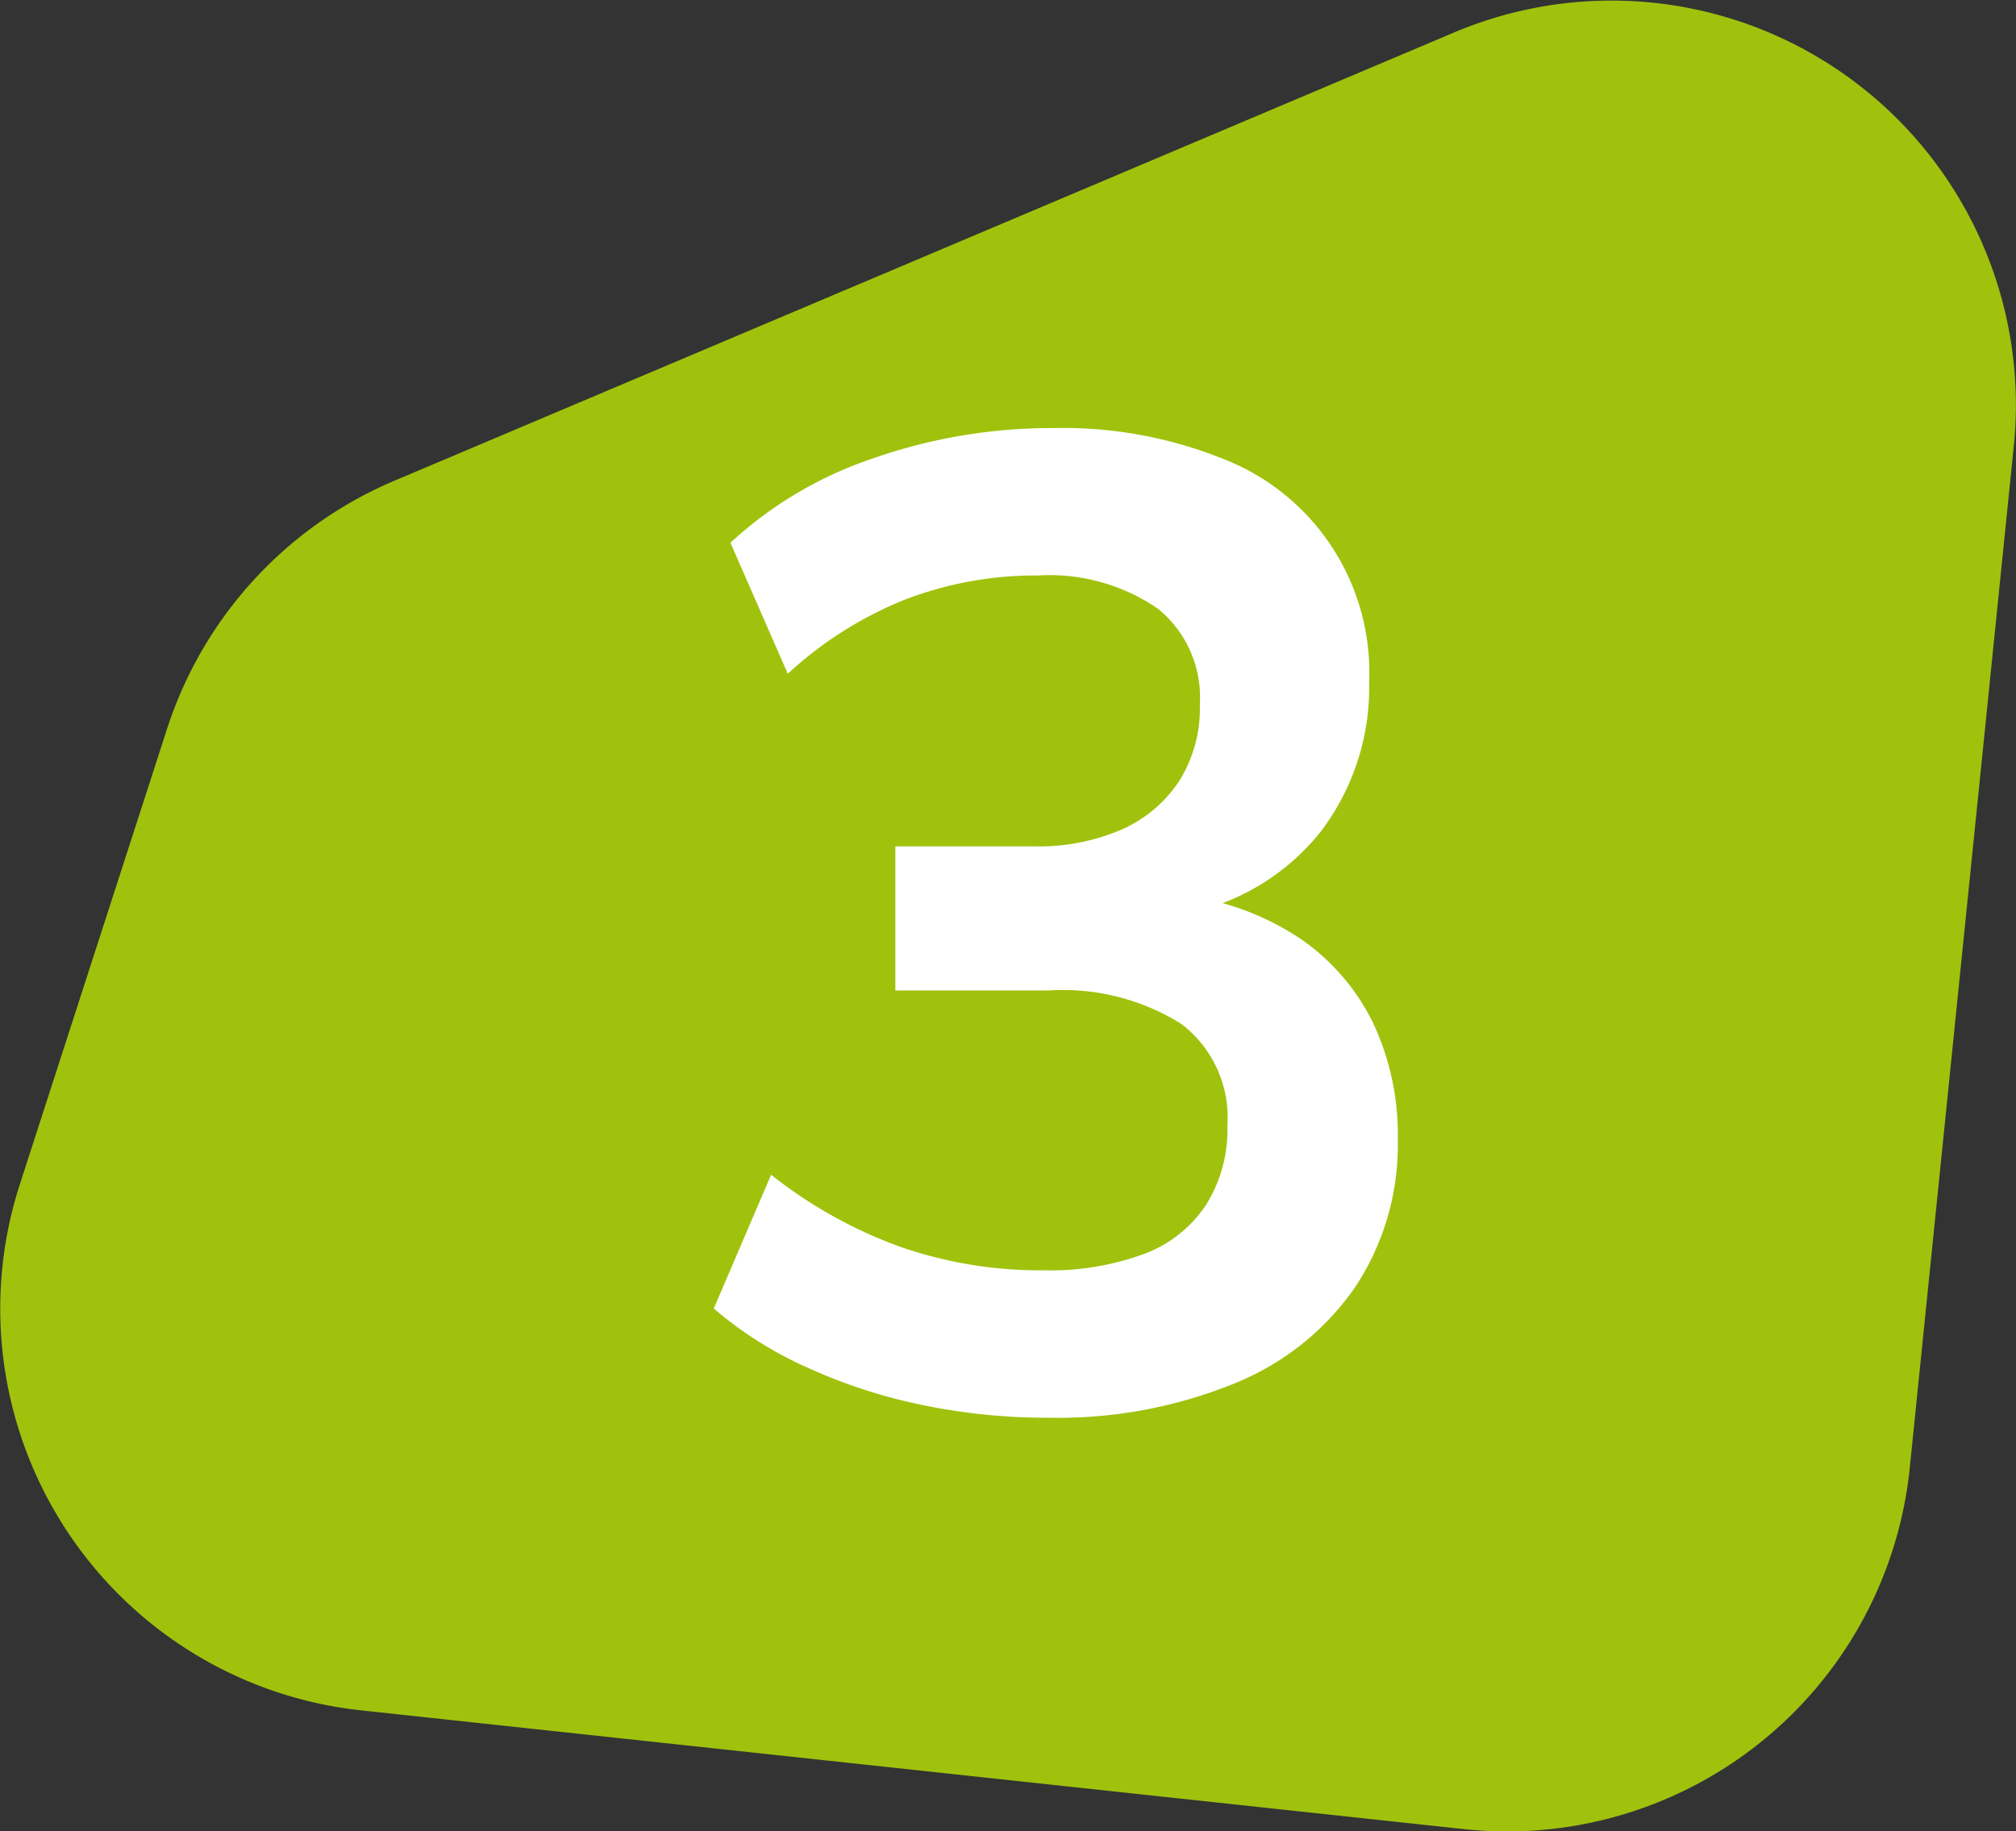 <svg xmlns="http://www.w3.org/2000/svg" viewBox="0 0 73.83 67.07"><rect x="0" y="0" width="73.83" height="67.07" fill="#333333" stroke="none"/><defs><style>.cls-1{fill:#a0c20d;}.cls-2{fill:#fff;}</style></defs><title>3</title><g id="Capa_2" data-name="Capa 2"><g id="Capa_1-2" data-name="Capa 1"><path class="cls-1" d="M14.44,17.61,53.25,1.19a14.81,14.81,0,0,1,20.5,15.14L69.94,53.76A14.82,14.82,0,0,1,53.63,67L13.24,62.65A14.8,14.8,0,0,1,.73,43.37L6.12,26.69a14.82,14.82,0,0,1,8.32-9.08"></path><path class="cls-2" d="M38.44,51.93a22.65,22.65,0,0,1-4.68-.47,19.7,19.7,0,0,1-4.22-1.38,14.09,14.09,0,0,1-3.4-2.15l2.1-4.9A16.83,16.83,0,0,0,33,45.68a15.62,15.62,0,0,0,5.2.85,10,10,0,0,0,3.7-.6,4.68,4.68,0,0,0,2.27-1.8,5.19,5.19,0,0,0,.78-2.9,4.31,4.31,0,0,0-1.68-3.72,8.16,8.16,0,0,0-4.87-1.23H32.79V31h5.05a7.66,7.66,0,0,0,3.25-.62,4.9,4.9,0,0,0,2.1-1.78,5,5,0,0,0,.75-2.8,4.18,4.18,0,0,0-1.53-3.5A7,7,0,0,0,38,21.08a13.31,13.31,0,0,0-4.85.88,13.93,13.93,0,0,0-4.3,2.72l-2.1-4.8A14.48,14.48,0,0,1,32,16.78a19.8,19.8,0,0,1,6.55-1.1,15.72,15.72,0,0,1,6.25,1.13A8.39,8.39,0,0,1,50.14,25a8.7,8.7,0,0,1-1.75,5.43,8.36,8.36,0,0,1-4.8,3v-.6a9.88,9.88,0,0,1,4.1,1.6,8,8,0,0,1,2.6,3.05,9.62,9.62,0,0,1,.9,4.25,9.44,9.44,0,0,1-1.55,5.4,9.84,9.84,0,0,1-4.4,3.53A17.11,17.11,0,0,1,38.44,51.93Z"></path></g></g></svg>